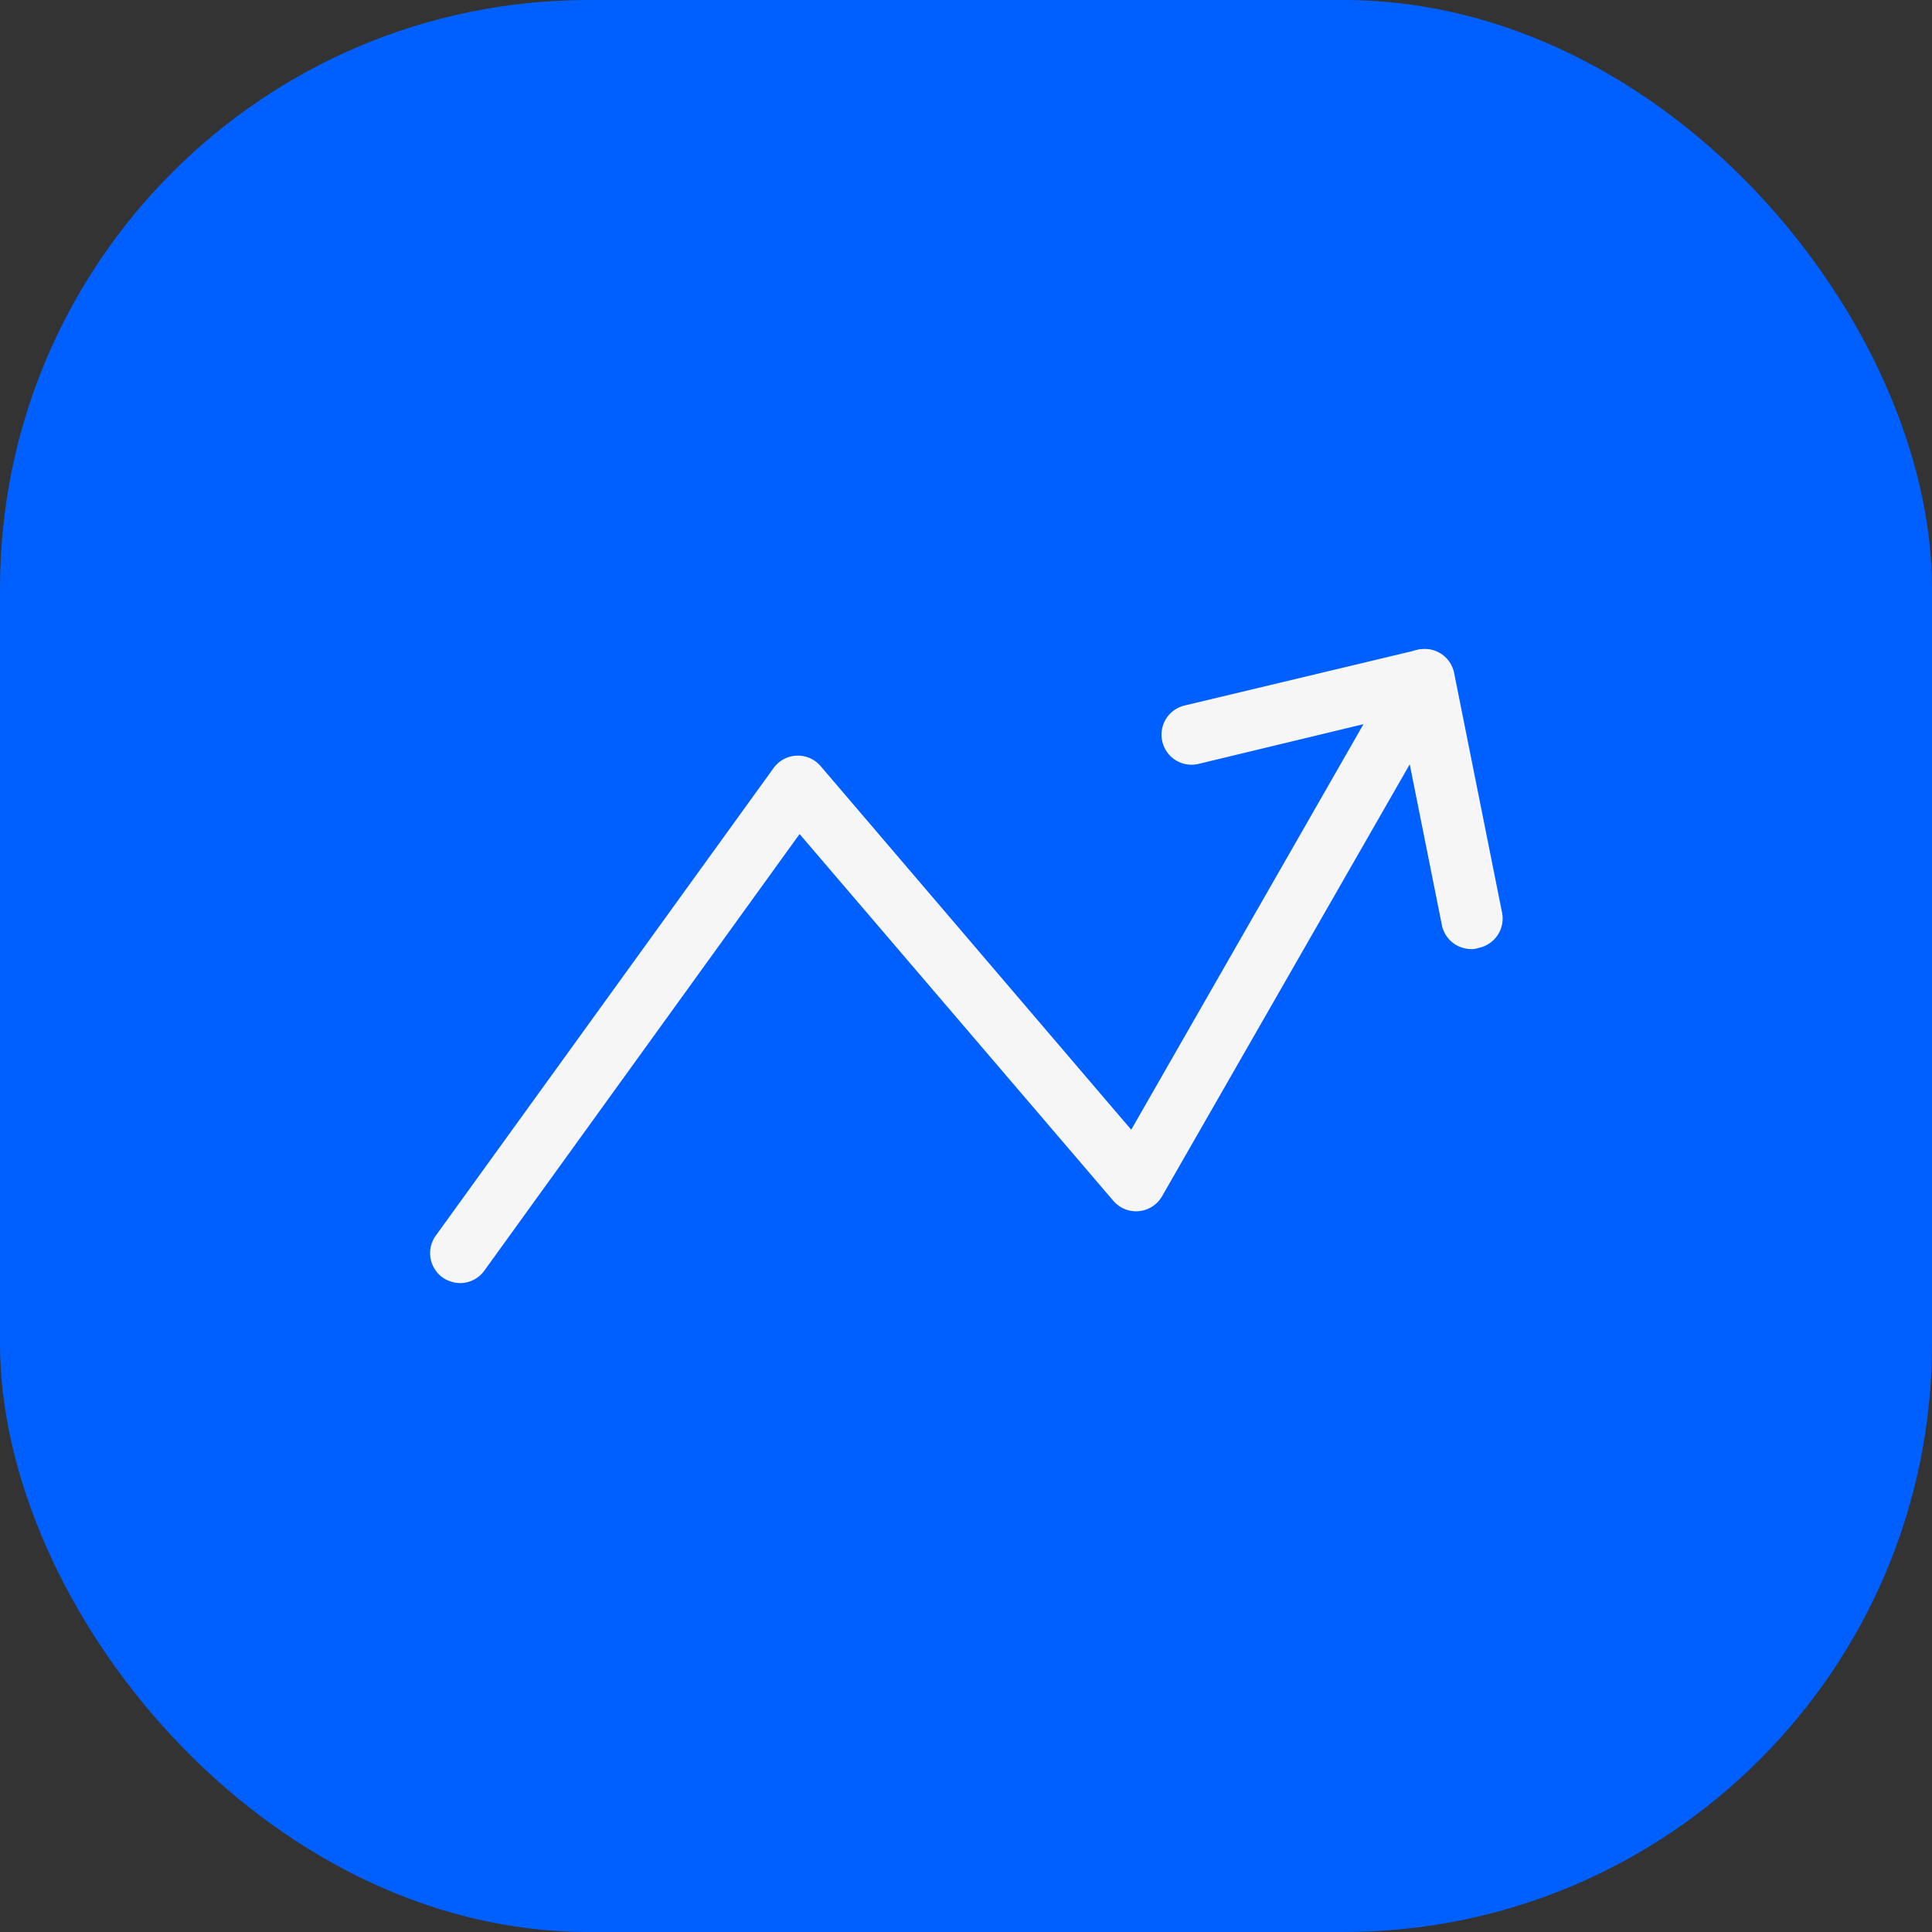 <svg xmlns="http://www.w3.org/2000/svg" viewBox="0 0 64.49 64.49"><rect x="0" y="0" width="64.49" height="64.49" fill="#333333" stroke="none"/><defs><style>.a{fill:#0060ff;}.b{fill:#f6f6f6;}</style></defs><title>Trending_Products</title><rect class="a" width="64.49" height="64.49" rx="19.64"/><polyline class="a" points="15.36 41.83 26.63 26.22 37.92 39.44 47.53 22.66"/><path class="b" d="M15.36,42.83a1.06,1.06,0,0,1-.59-.19,1,1,0,0,1-.22-1.4l11.27-15.6a1,1,0,0,1,1.57-.07L37.76,37.71l8.9-15.54a1,1,0,0,1,1.74,1L38.79,39.93a1,1,0,0,1-1.63.15L26.69,27.84,16.17,42.41A1,1,0,0,1,15.36,42.83Z"/><path class="b" d="M49.13,31.68a1,1,0,0,1-1-.8l-1.4-7L40,25.5a1,1,0,0,1-1.2-.74,1,1,0,0,1,.74-1.21l7.79-1.86a1,1,0,0,1,.77.13,1,1,0,0,1,.44.65l1.6,8a1,1,0,0,1-.78,1.17A.68.68,0,0,1,49.13,31.68Z"/></svg>